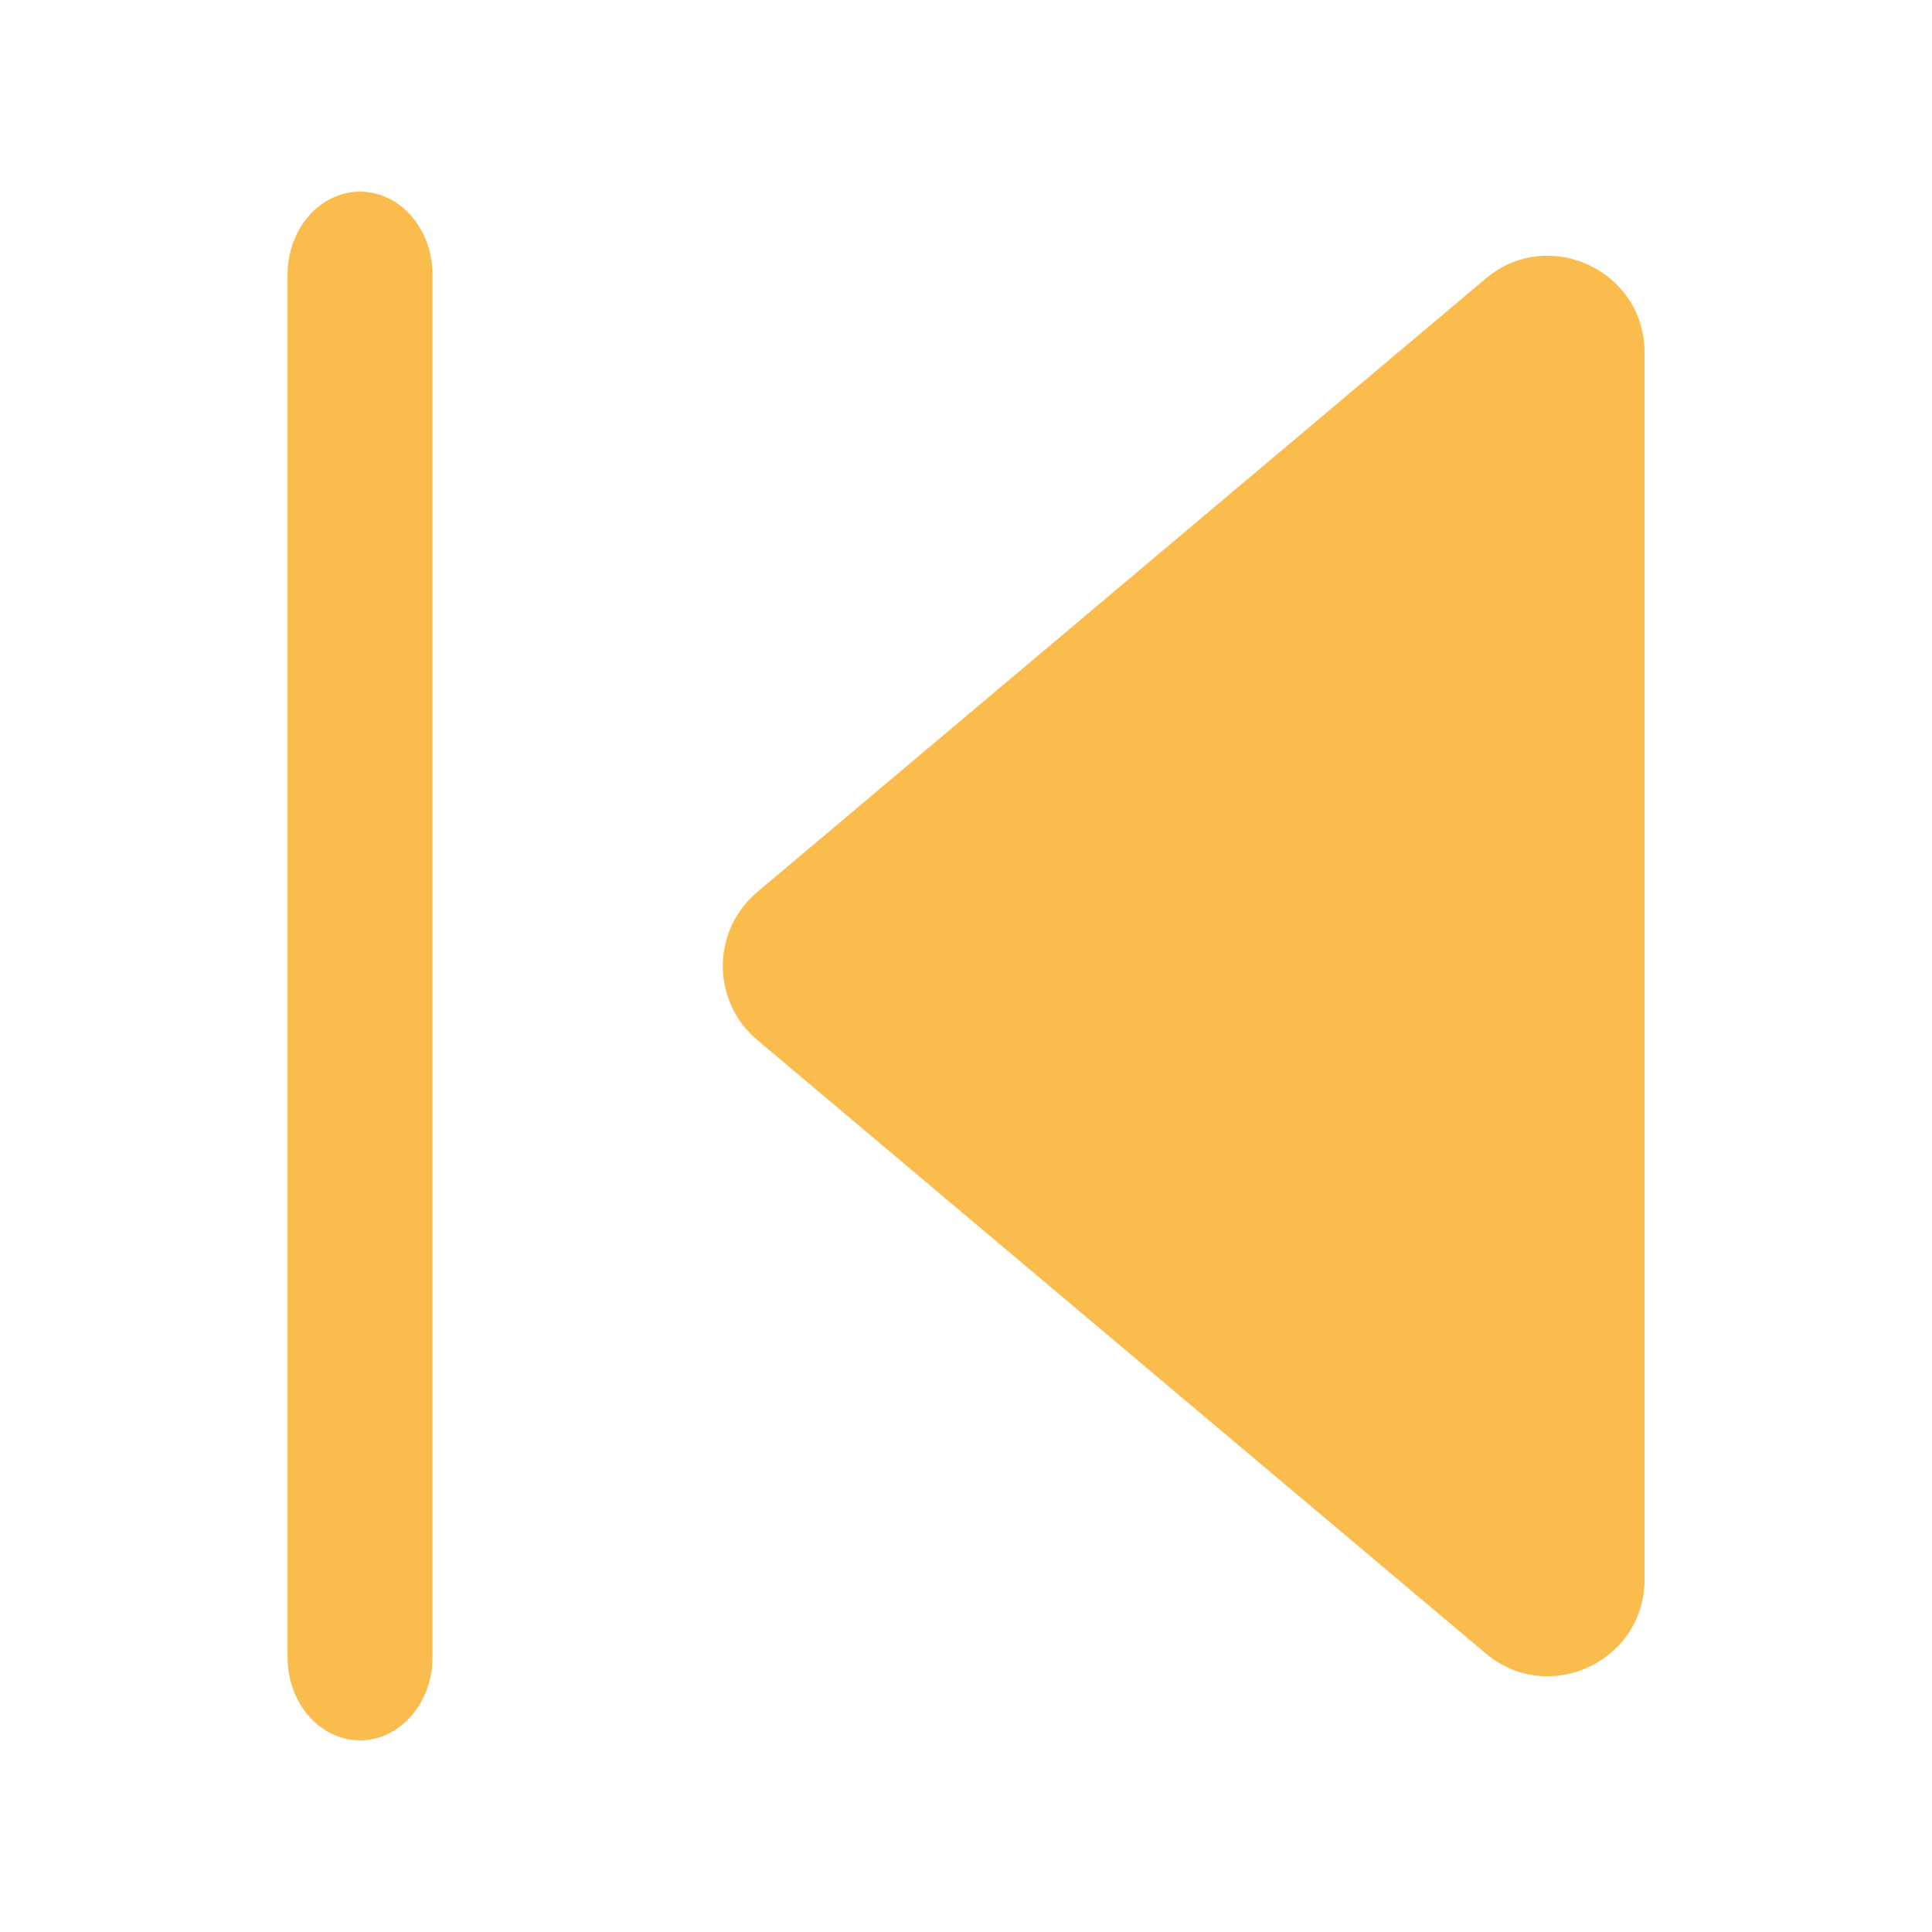 <svg width="20" height="20" viewBox="0 0 20 20" fill="none" xmlns="http://www.w3.org/2000/svg">
<path d="M7.838 10.765C7.364 10.365 7.364 9.635 7.838 9.235L15.38 2.884C16.03 2.337 17.024 2.799 17.024 3.649V16.351C17.024 17.201 16.03 17.663 15.38 17.116L7.838 10.765Z" fill="#FABC4C"/>
<path fill-rule="evenodd" clip-rule="evenodd" d="M3.727 1.984C4.141 1.984 4.477 2.368 4.477 2.842V17.157C4.477 17.632 4.141 18.016 3.727 18.016C3.312 18.016 2.977 17.632 2.977 17.157V2.842C2.977 2.368 3.312 1.984 3.727 1.984Z" fill="#FABC4C"/>
</svg>
